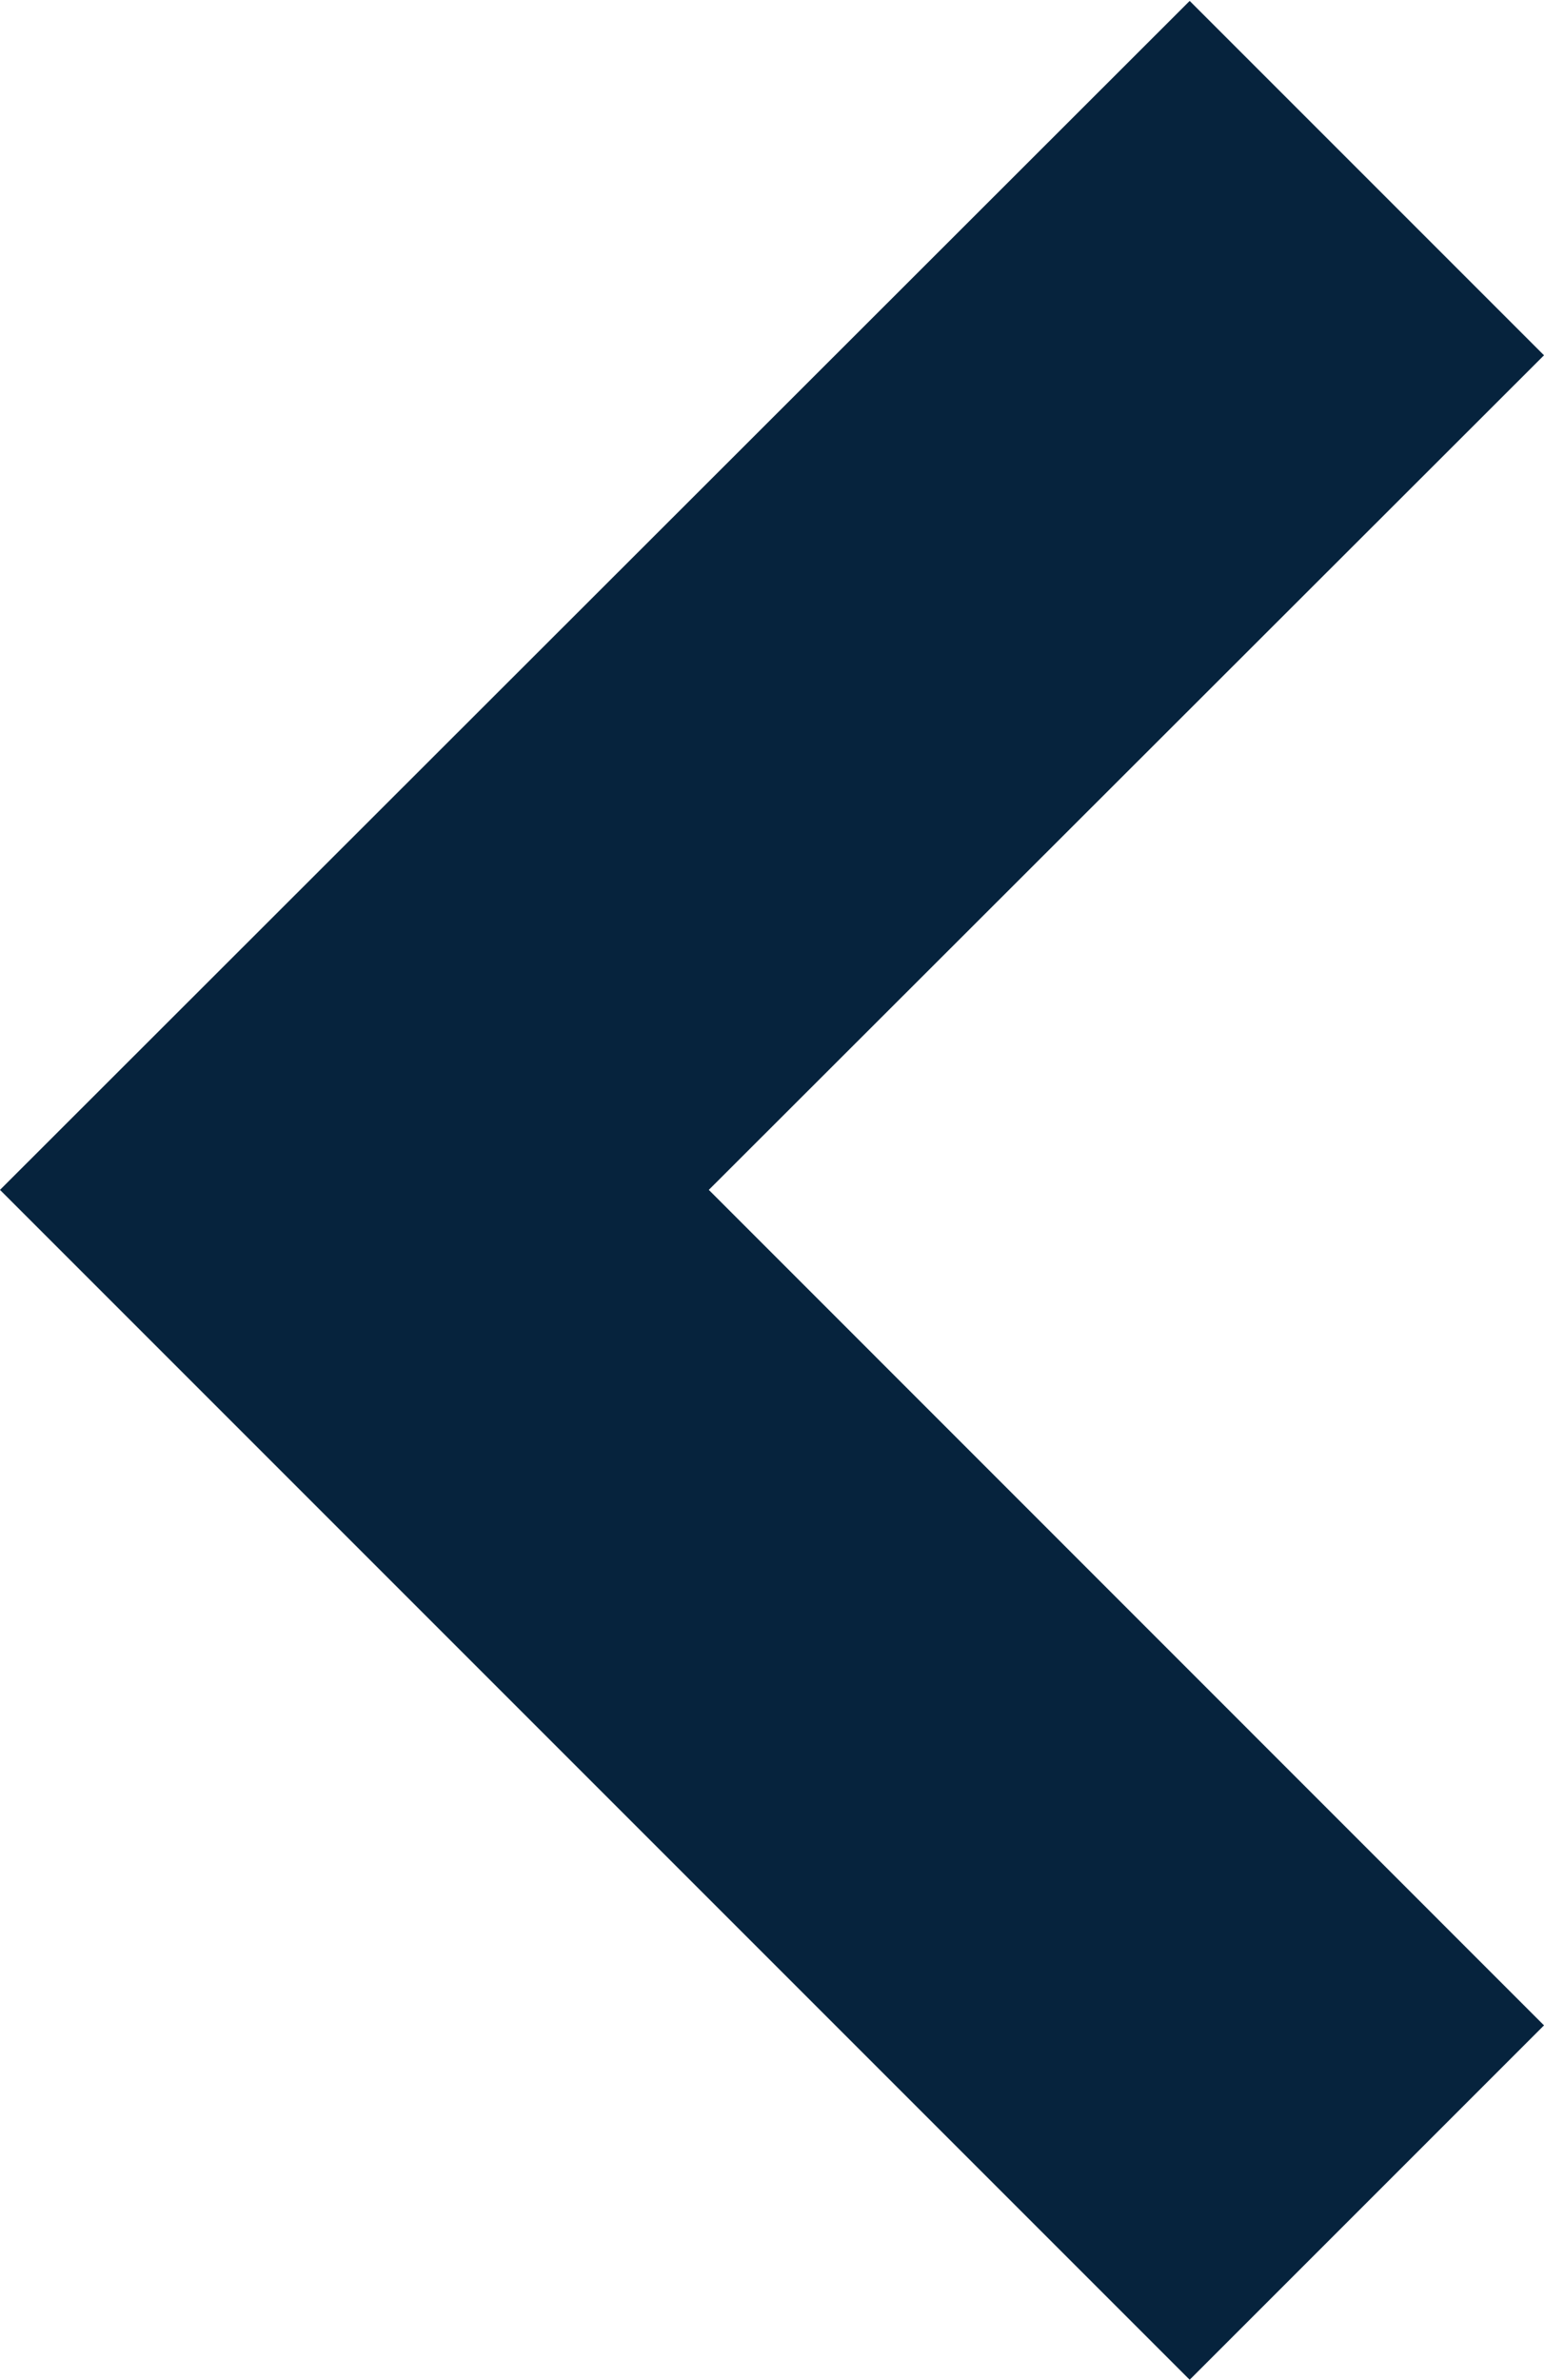 <svg xmlns="http://www.w3.org/2000/svg" width="8.467" height="13.048" viewBox="0 0 8.467 13.048"><g transform="translate(0 13.048) rotate(-90)"><path d="M6.524,0,0,6.524,1.943,8.467,6.524,3.887,11.1,8.467l1.943-1.943Z" transform="translate(0 0)" fill="#06233d"/></g></svg>